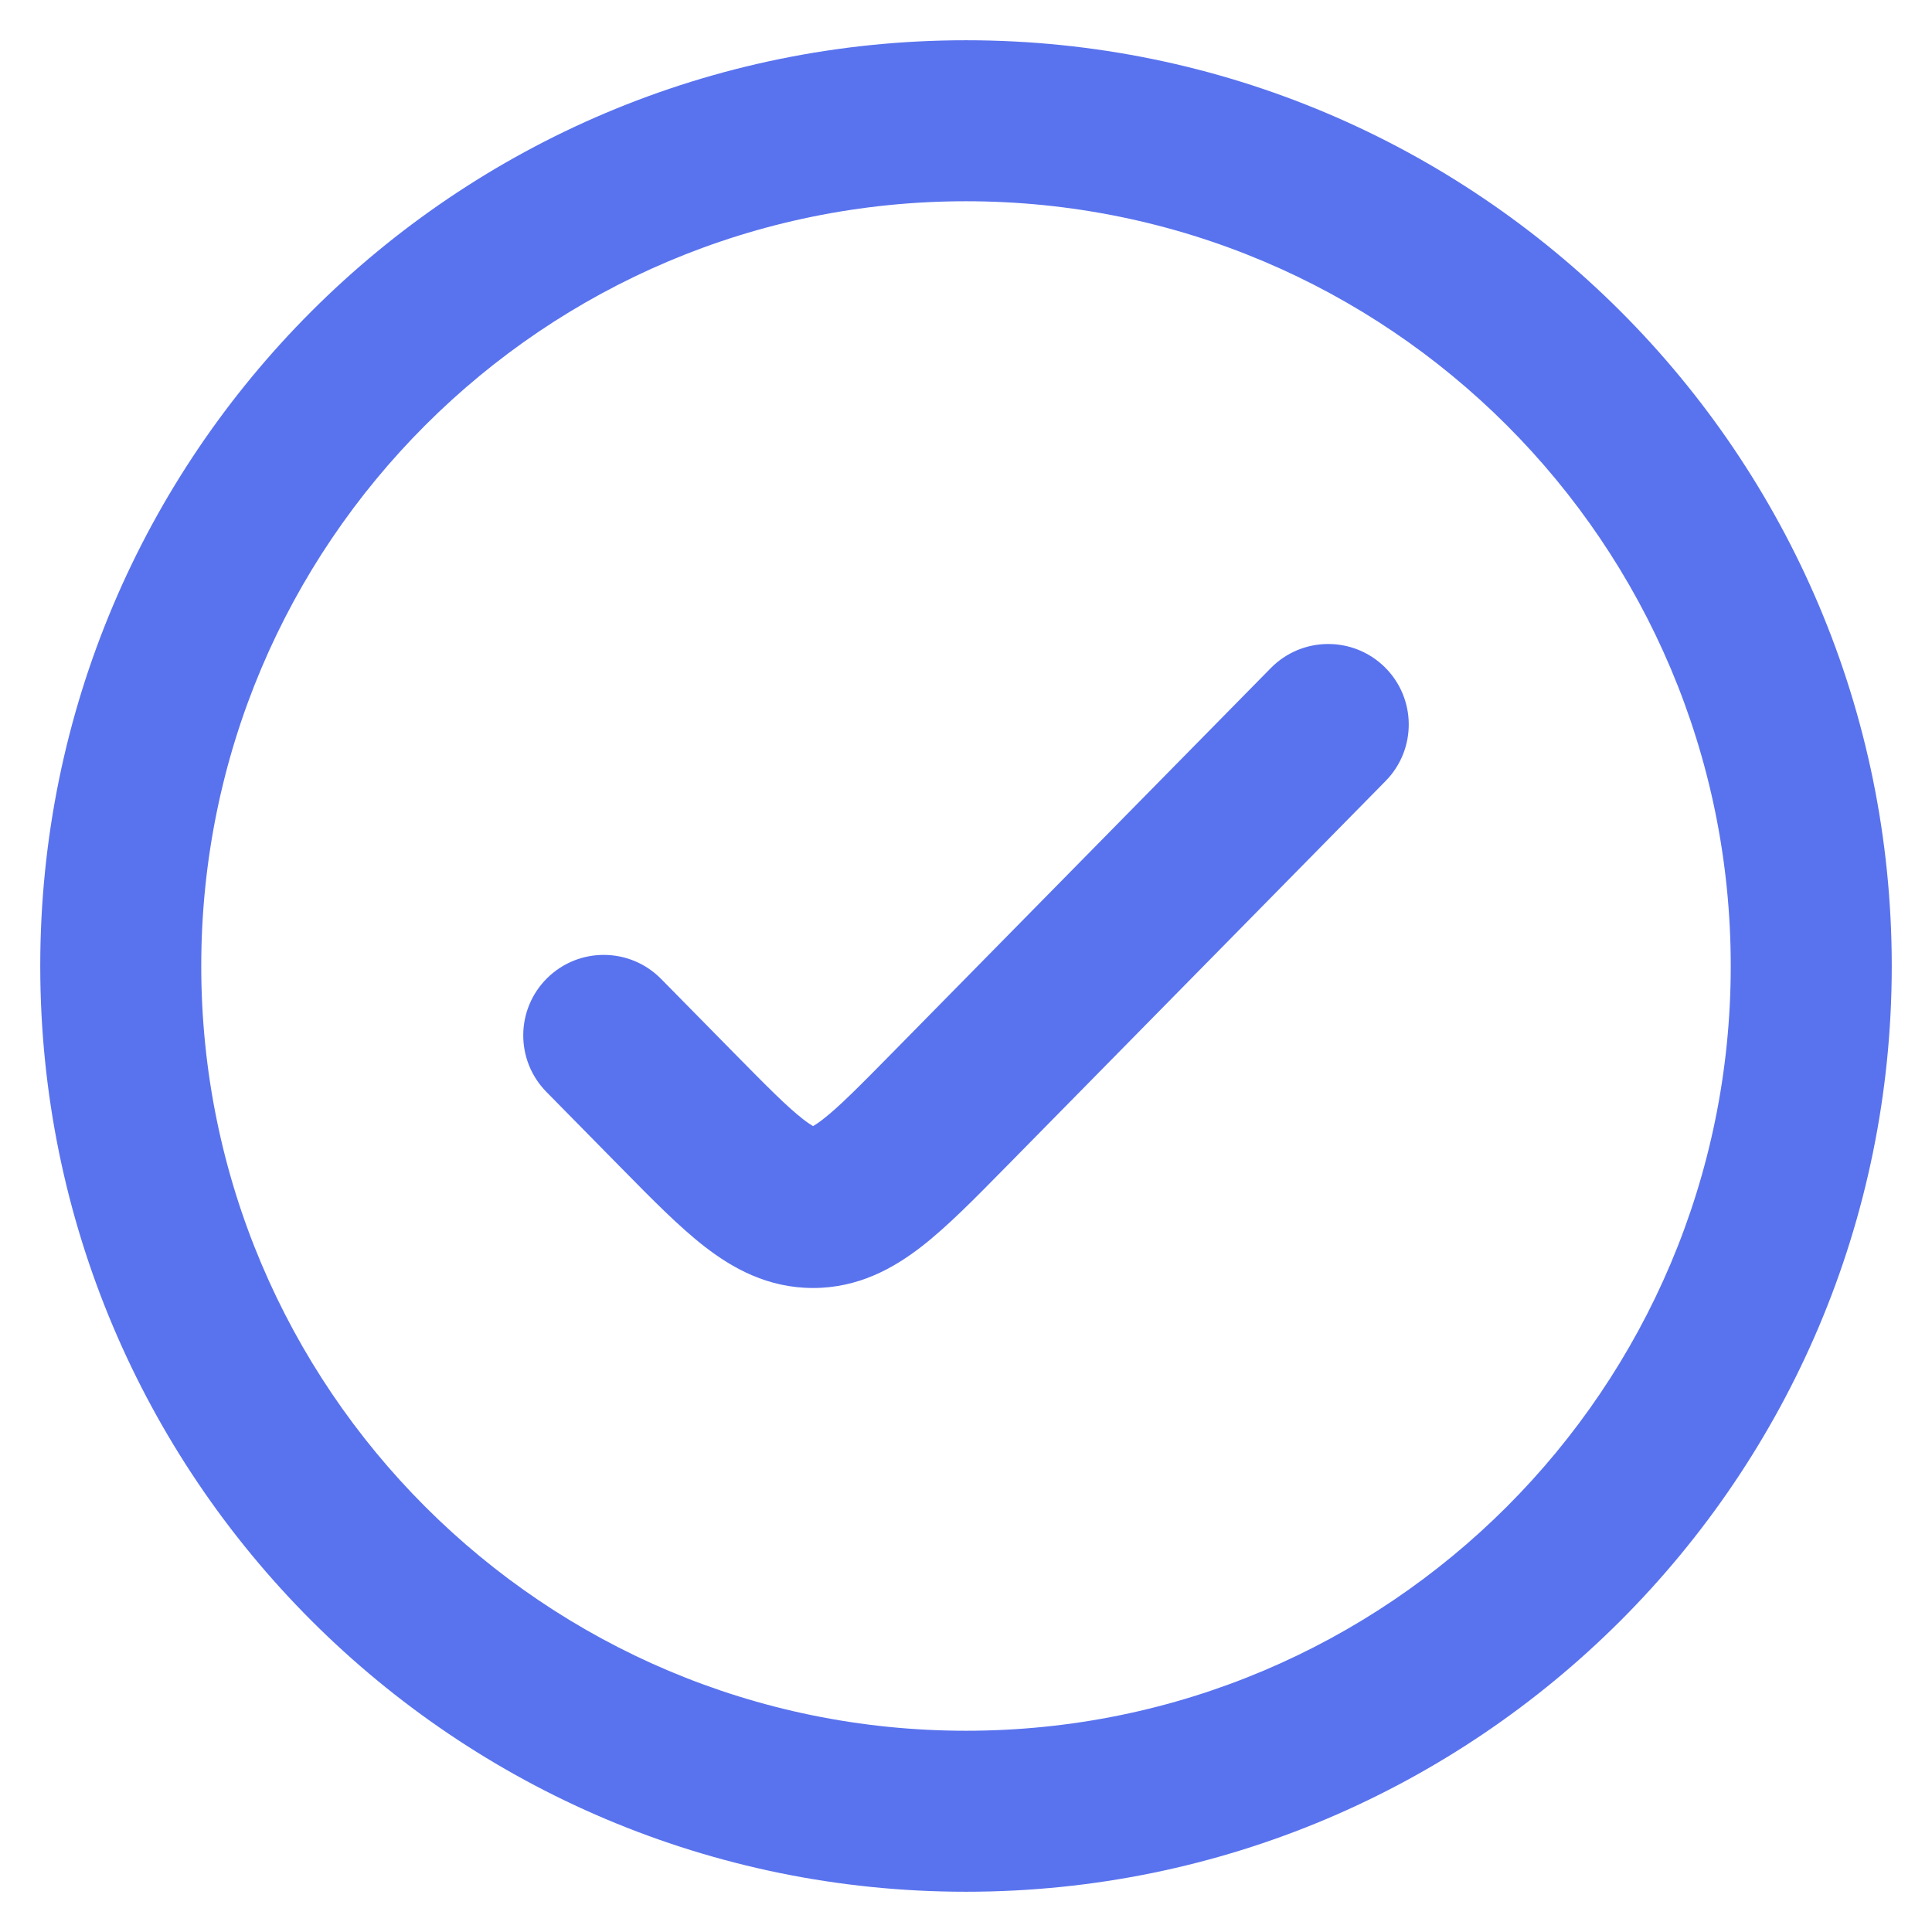 <?xml version="1.0" encoding="UTF-8"?>
<svg xmlns="http://www.w3.org/2000/svg" width="48" height="48" viewBox="0 0 48 48" fill="none">
  <path fill-rule="evenodd" clip-rule="evenodd" d="M24 5C13.507 5 5 13.507 5 24C5 34.493 13.507 43 24 43C34.493 43 43 34.493 43 24C43 13.507 34.493 5 24 5ZM1 24C1 11.297 11.297 1 24 1C36.703 1 47 11.297 47 24C47 36.703 36.703 47 24 47C11.297 47 1 36.703 1 24ZM34.403 16.574C35.19 17.349 35.2 18.615 34.426 19.403L25.019 28.964C24.991 28.992 24.964 29.02 24.937 29.047C24.208 29.788 23.527 30.481 22.895 30.971C22.195 31.514 21.32 32 20.2 32C19.08 32 18.206 31.514 17.506 30.971C16.874 30.481 16.193 29.788 15.464 29.047C15.437 29.02 15.409 28.992 15.382 28.964L13.574 27.127C12.8 26.339 12.81 25.073 13.597 24.298C14.385 23.524 15.651 23.534 16.426 24.322L18.234 26.159C19.073 27.012 19.564 27.505 19.957 27.81C20.071 27.898 20.15 27.949 20.2 27.978C20.251 27.949 20.33 27.898 20.444 27.81C20.837 27.505 21.328 27.012 22.167 26.159L31.574 16.597C32.349 15.81 33.615 15.8 34.403 16.574ZM20.13 28.011C20.13 28.01 20.135 28.008 20.145 28.006C20.134 28.01 20.13 28.012 20.13 28.011ZM20.256 28.006C20.265 28.008 20.271 28.01 20.271 28.011C20.271 28.012 20.266 28.01 20.256 28.006Z" fill="#5973EE"></path>
</svg>
